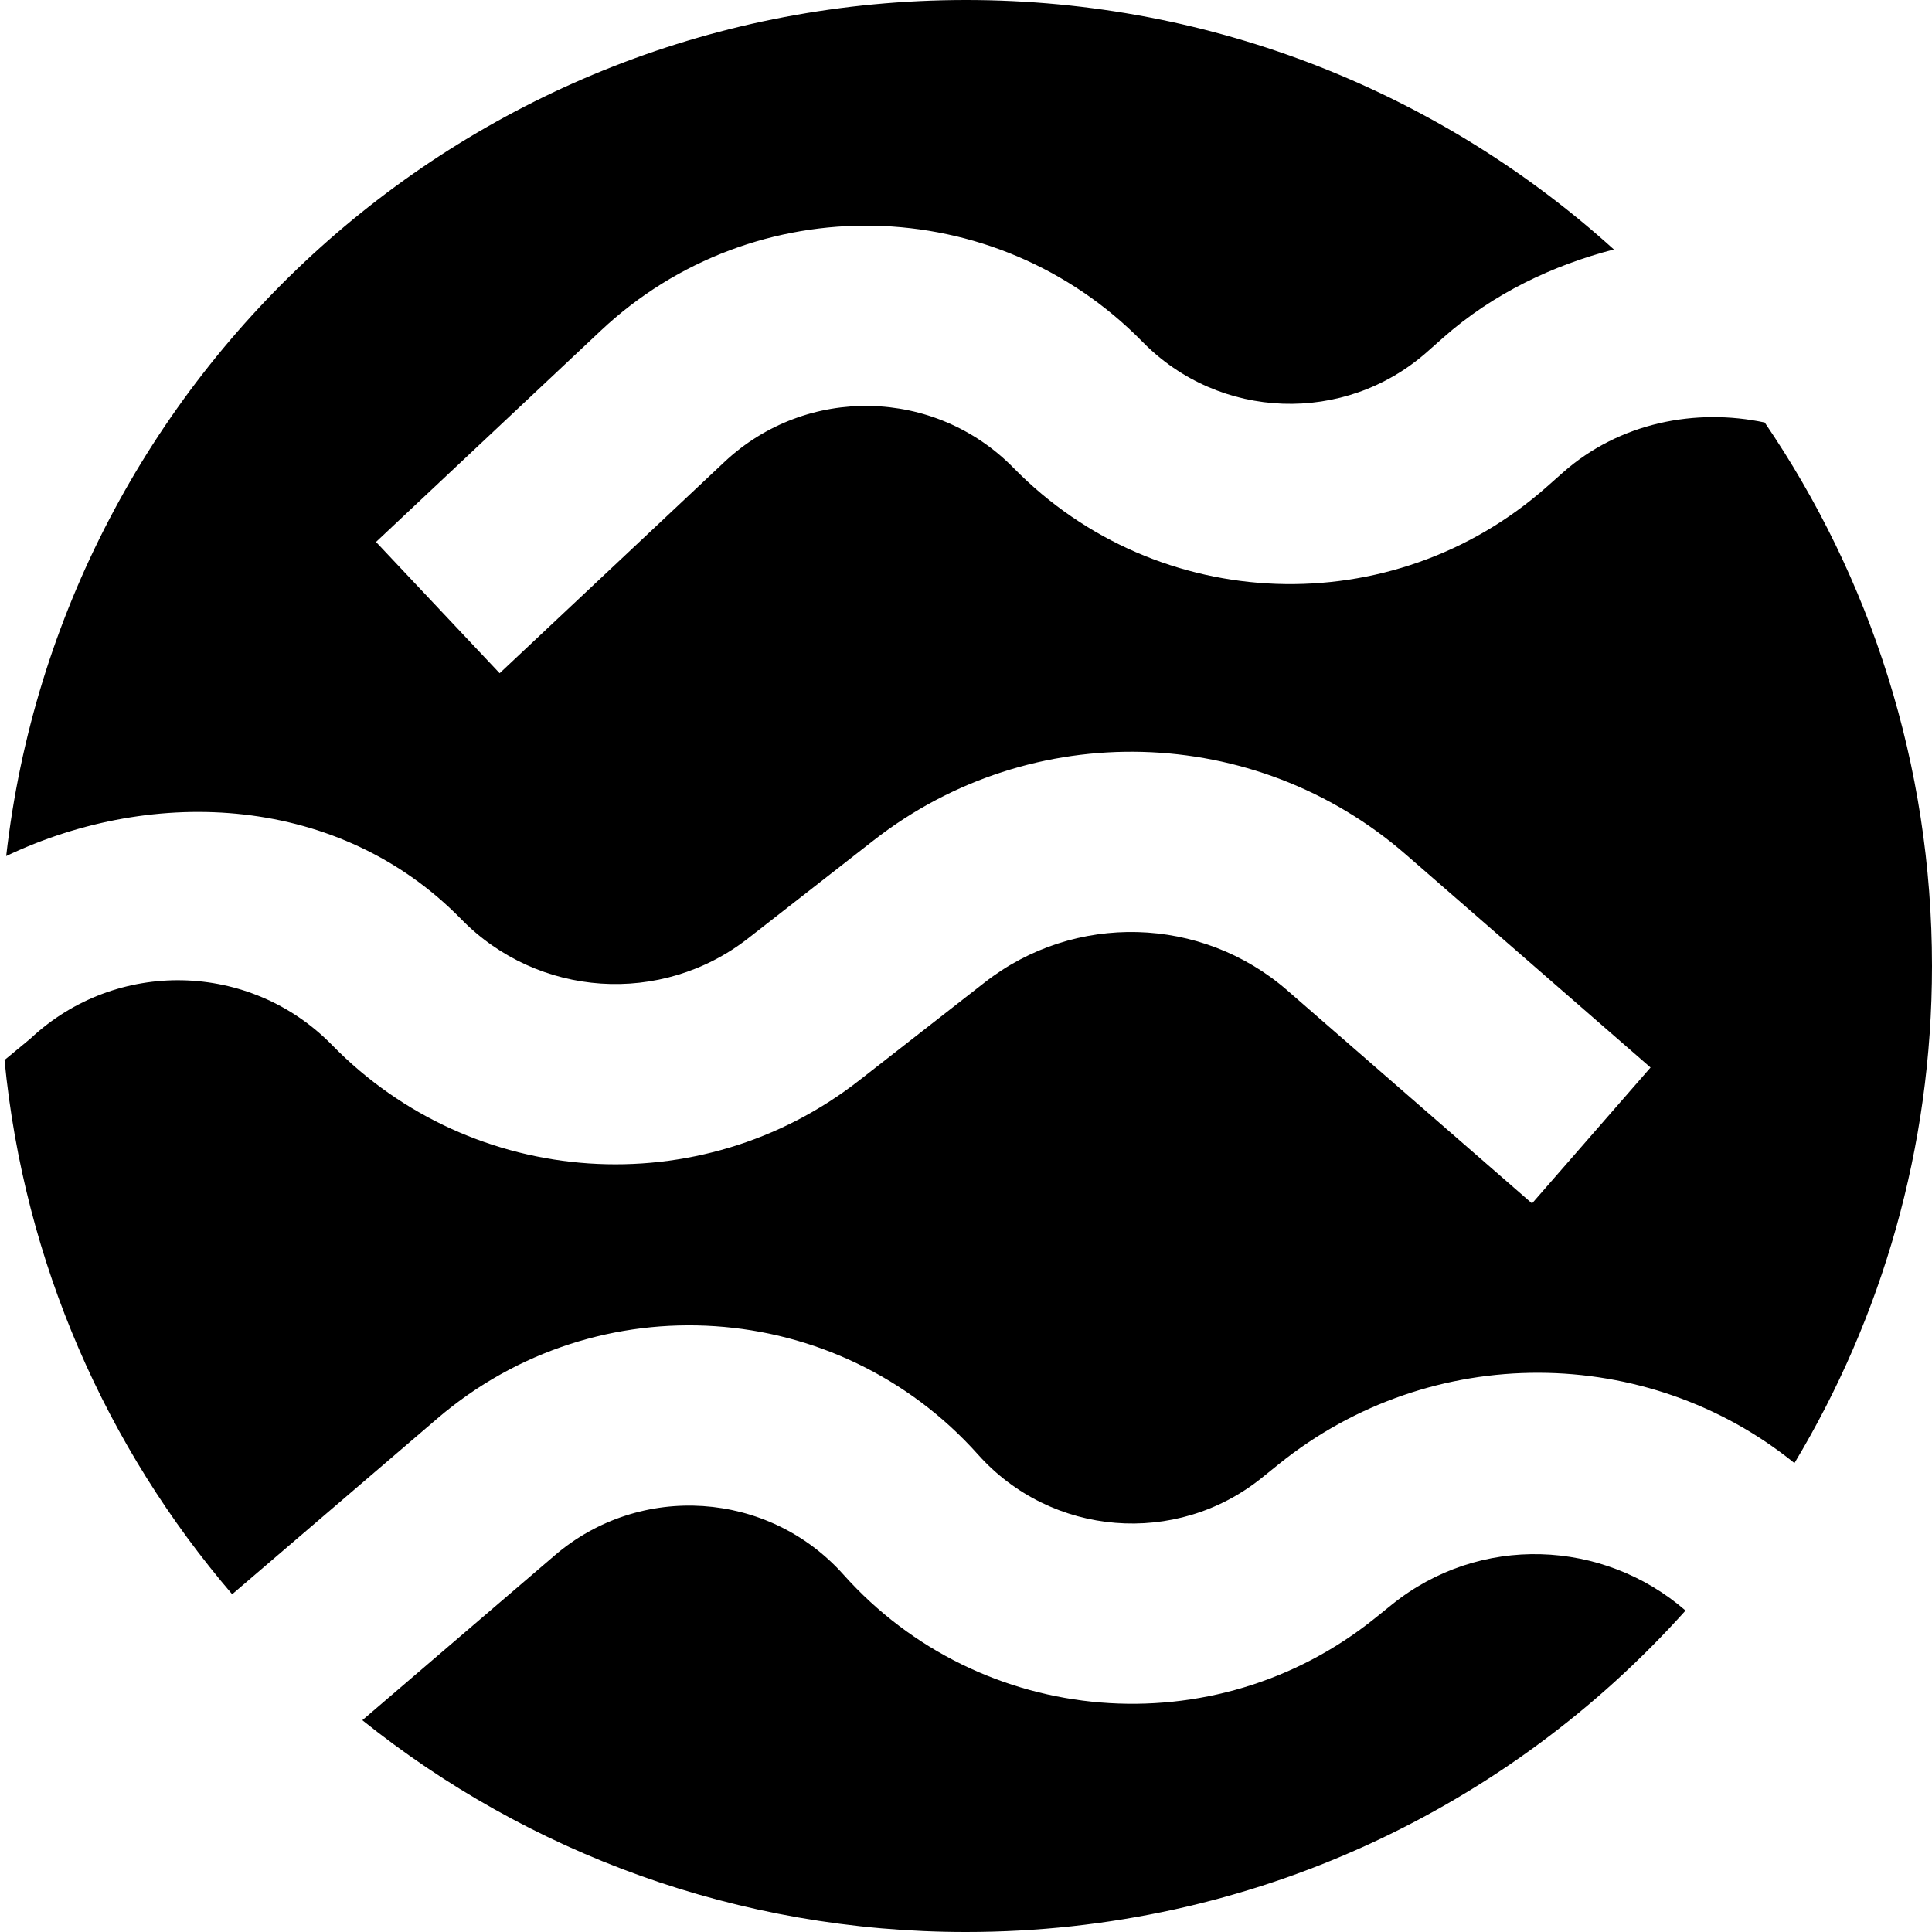 <svg xmlns="http://www.w3.org/2000/svg" fill="none" viewBox="0 0 256 256"><path fill="#000" fill-rule="evenodd" d="M223.342 213.407C199.906 239.551 165.874 256 128 256c-30.265 0-58.077-10.504-79.99-28.065l25.506-21.848c11.317-9.694 28.317-8.56 38.243 2.552 18.199 20.375 49.193 22.907 70.464 5.758l2.219-1.789c11.617-9.367 27.988-8.678 38.9.799m14.433-19.541c-19.485-15.776-48.085-16.182-68.345.152l-2.22 1.79c-11.355 9.154-27.9 7.802-37.616-3.074-18.594-20.816-50.438-22.941-71.638-4.782l-27.192 23.293C14.122 191.824 3.197 167.359.6 140.459l3.443-2.849c11.338-10.63 29.104-10.242 39.966.872 18.68 19.114 48.759 21.132 69.829 4.684l16.648-12.996c11.899-9.288 28.718-8.838 40.102 1.072l32.414 28.217 15.704-18.009-32.414-28.217c-20.02-17.429-49.599-18.22-70.523-1.886l-16.65 12.996c-11.467 8.952-27.838 7.854-38.006-2.549C45.05 105.36 20.545 104.046.82 113.432 8.05 49.6 62.233 0 128 0c33.031 0 63.14 12.511 85.846 33.054-8.03 2.08-15.981 5.815-22.609 11.684l-2.135 1.89c-10.92 9.67-27.51 9.082-37.717-1.335-19.536-19.937-51.445-20.591-71.783-1.473L49.824 71.811l16.381 17.397 29.778-27.99c10.857-10.207 27.891-9.857 38.32.785 19.121 19.514 50.198 20.615 70.654 2.502l2.135-1.89c7.5-6.64 17.629-8.568 26.744-6.629C247.822 76.503 256 101.297 256 128c0 24.089-6.654 46.624-18.225 65.866" clip-rule="evenodd"/></svg>
